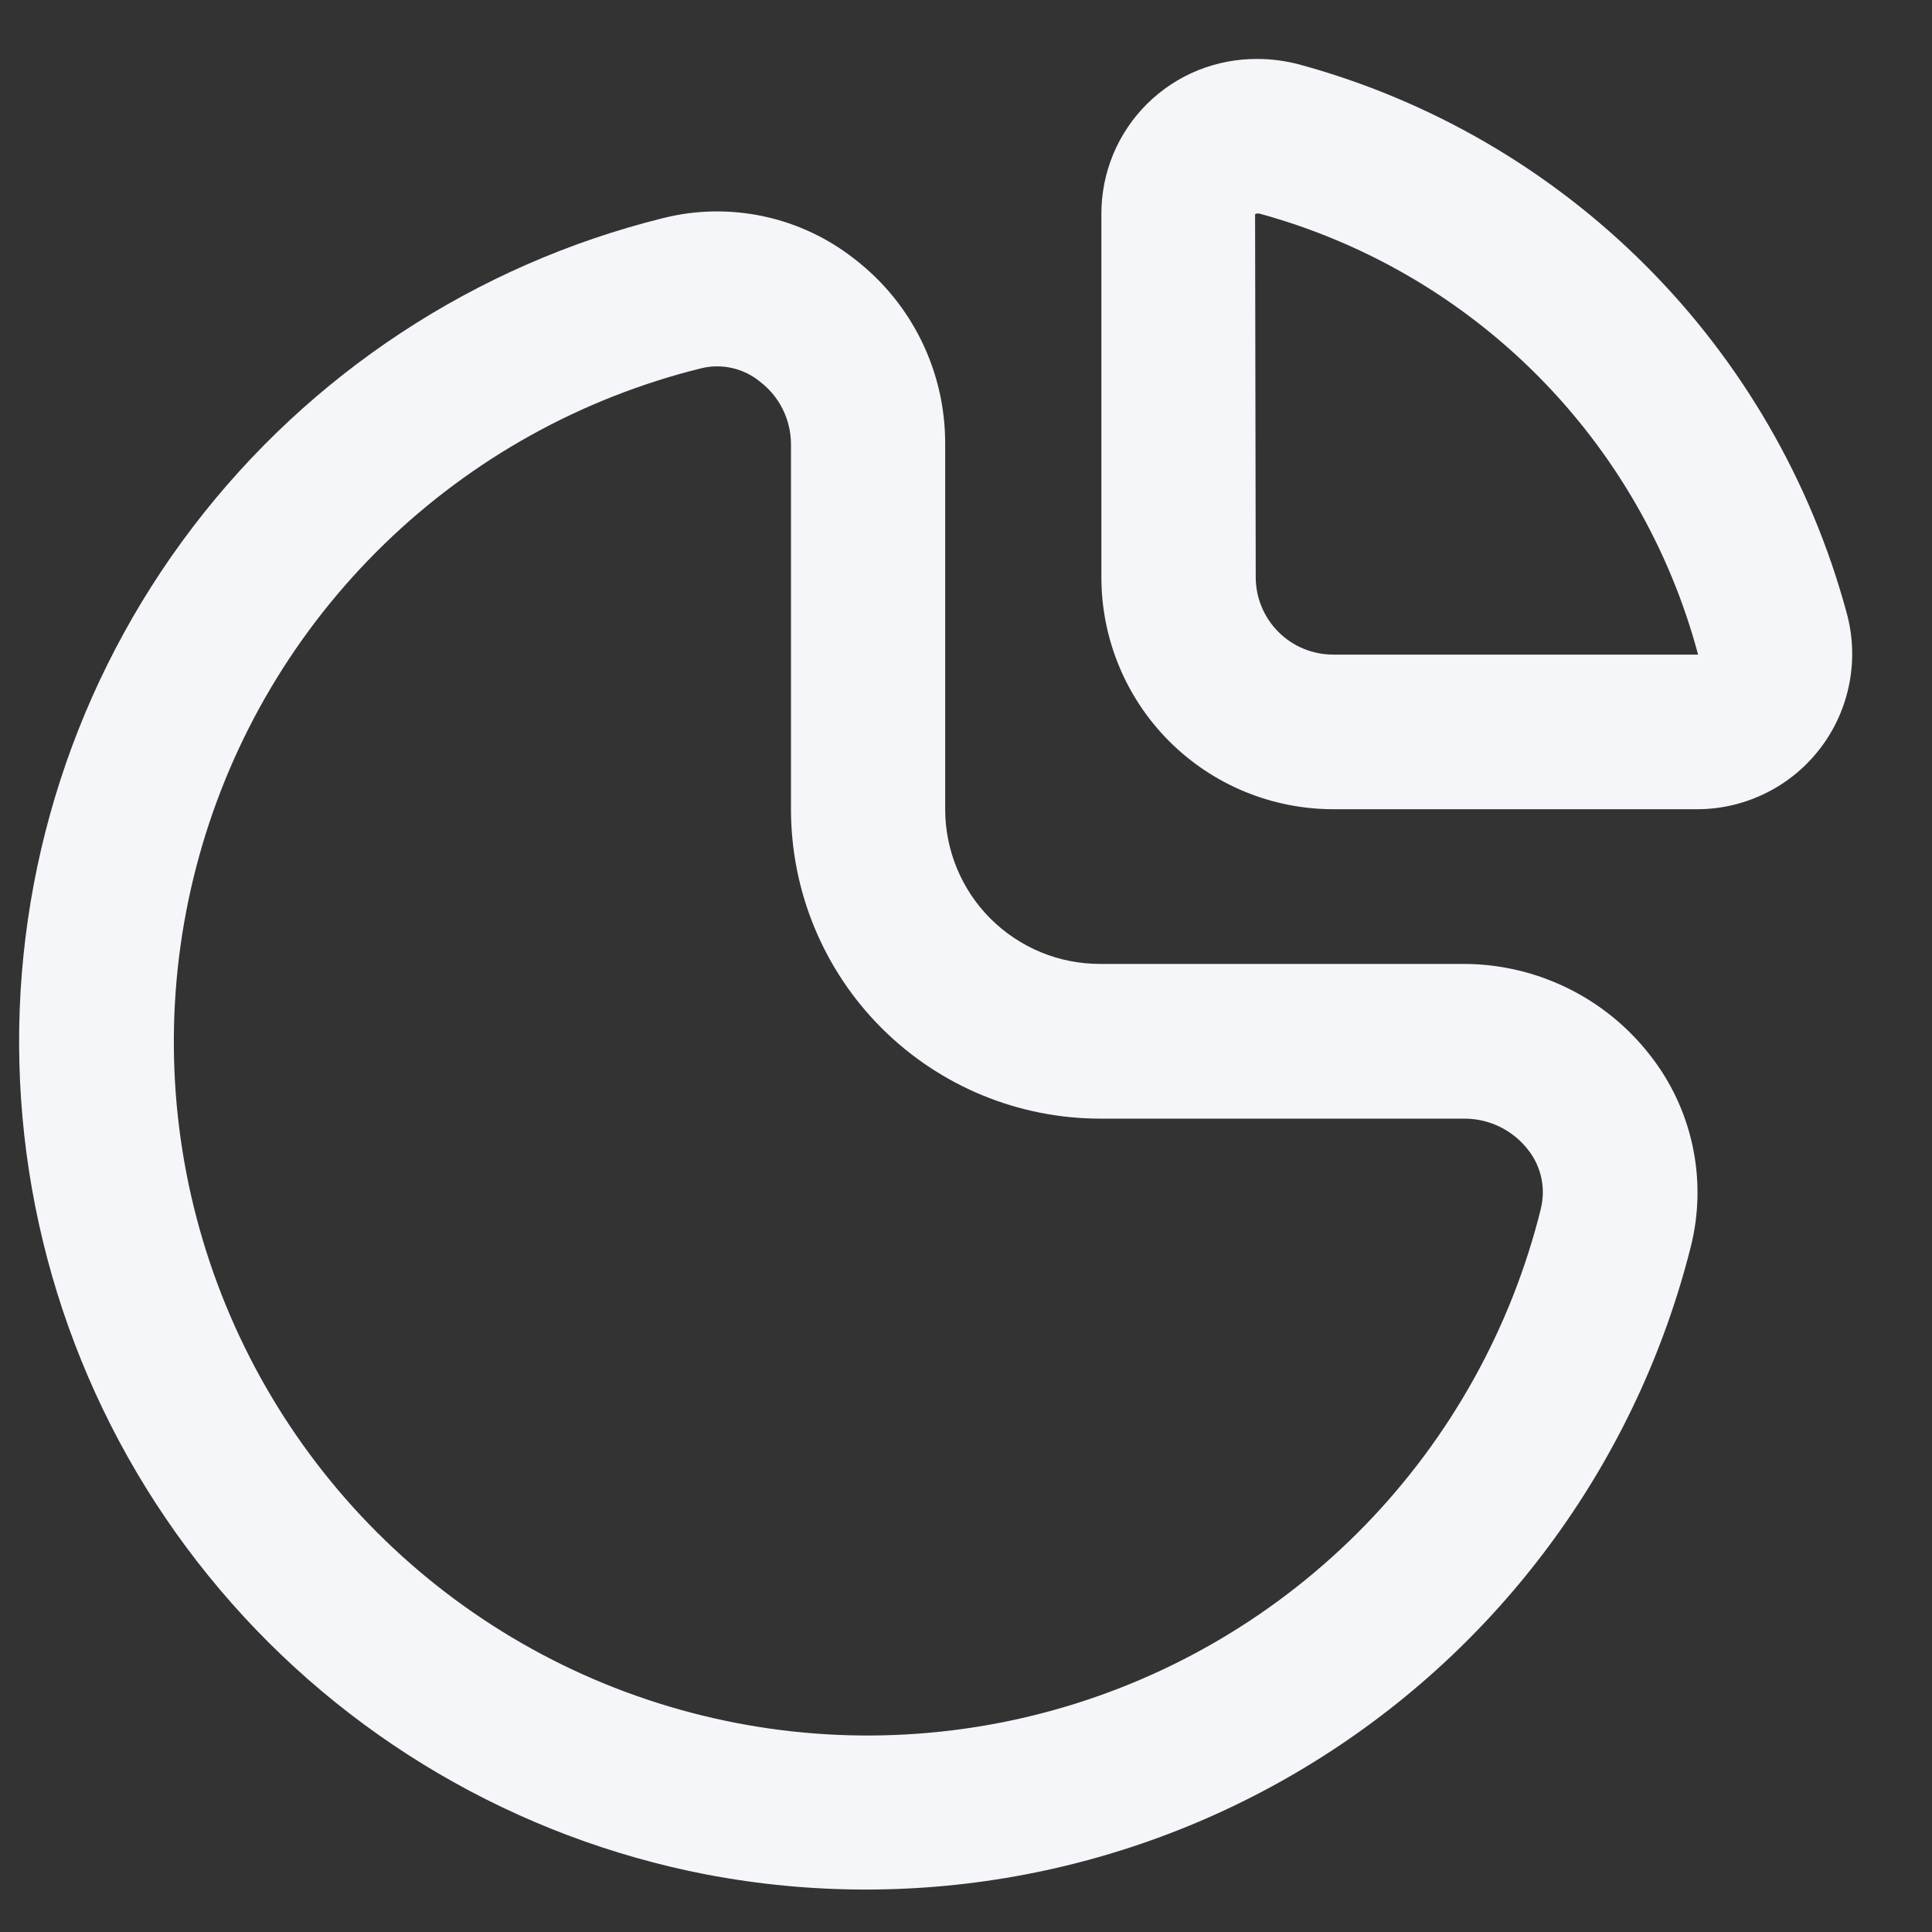 <svg width="27" height="27" viewBox="0 0 27 27" fill="none" xmlns="http://www.w3.org/2000/svg">
<rect x="0" y="0" width="27" height="27" fill="#333333" stroke="none"/>
<g clip-path="url(#clip0_101_760)">
<path d="M20.465 13.471H15.371C14.797 13.471 14.248 13.243 13.842 12.838C13.437 12.433 13.209 11.883 13.209 11.309V6.201C13.21 5.704 13.098 5.213 12.879 4.766C12.661 4.319 12.342 3.929 11.949 3.625C11.576 3.33 11.14 3.124 10.675 3.024C10.21 2.924 9.728 2.932 9.267 3.048C6.646 3.698 4.326 5.224 2.69 7.372C1.054 9.52 0.201 12.162 0.271 14.861C0.34 17.561 1.329 20.155 3.074 22.216C4.818 24.277 7.214 25.681 9.865 26.195C12.845 26.765 15.931 26.175 18.489 24.544C21.049 22.914 22.887 20.366 23.629 17.424C23.745 16.962 23.754 16.48 23.654 16.014C23.554 15.548 23.349 15.112 23.053 14.738C22.746 14.345 22.353 14.027 21.905 13.808C21.456 13.588 20.964 13.473 20.465 13.471ZM21.533 16.896C21.119 18.562 20.27 20.089 19.073 21.32C17.875 22.551 16.372 23.442 14.717 23.901C13.063 24.36 11.316 24.372 9.655 23.934C7.994 23.497 6.48 22.627 5.266 21.412C4.052 20.197 3.183 18.681 2.747 17.02C2.311 15.359 2.324 13.612 2.785 11.958C3.245 10.304 4.137 8.801 5.369 7.605C6.601 6.408 8.128 5.561 9.795 5.148C9.938 5.112 10.087 5.111 10.23 5.143C10.374 5.175 10.508 5.241 10.621 5.334C10.755 5.436 10.864 5.568 10.939 5.719C11.014 5.87 11.053 6.037 11.054 6.205V11.309C11.054 12.456 11.509 13.556 12.32 14.367C13.131 15.178 14.231 15.633 15.377 15.633H20.471C20.641 15.634 20.809 15.673 20.962 15.748C21.114 15.823 21.248 15.931 21.353 16.066C21.445 16.181 21.509 16.316 21.54 16.46C21.571 16.604 21.568 16.753 21.532 16.896H21.533Z" fill="#F5F6FA"/>
<path d="M25.803 8.549C25.305 6.719 24.339 5.051 22.998 3.71C21.658 2.369 19.991 1.401 18.162 0.902C17.97 0.851 17.773 0.824 17.574 0.824C17.288 0.822 17.005 0.876 16.74 0.983C16.476 1.09 16.235 1.249 16.032 1.45C15.829 1.651 15.668 1.89 15.558 2.154C15.448 2.418 15.392 2.701 15.392 2.986V8.067C15.392 8.927 15.733 9.752 16.341 10.36C16.949 10.968 17.774 11.309 18.634 11.309H23.735C24.069 11.306 24.397 11.226 24.695 11.075C24.993 10.925 25.252 10.707 25.452 10.44C25.652 10.173 25.787 9.864 25.848 9.536C25.909 9.208 25.894 8.87 25.803 8.549ZM23.103 9.148H18.63C18.343 9.148 18.068 9.034 17.866 8.831C17.663 8.628 17.549 8.353 17.549 8.067L17.54 2.994C17.548 2.988 17.558 2.985 17.567 2.984H17.596C19.068 3.385 20.409 4.165 21.486 5.247C22.562 6.328 23.337 7.673 23.731 9.148H23.103Z" fill="#F5F6FA"/>
</g>
<defs>
<clipPath id="clip0_101_760">
<rect width="25.943" height="25.943" fill="white" transform="translate(0.238 0.5)"/>
</clipPath>
</defs>
</svg>
